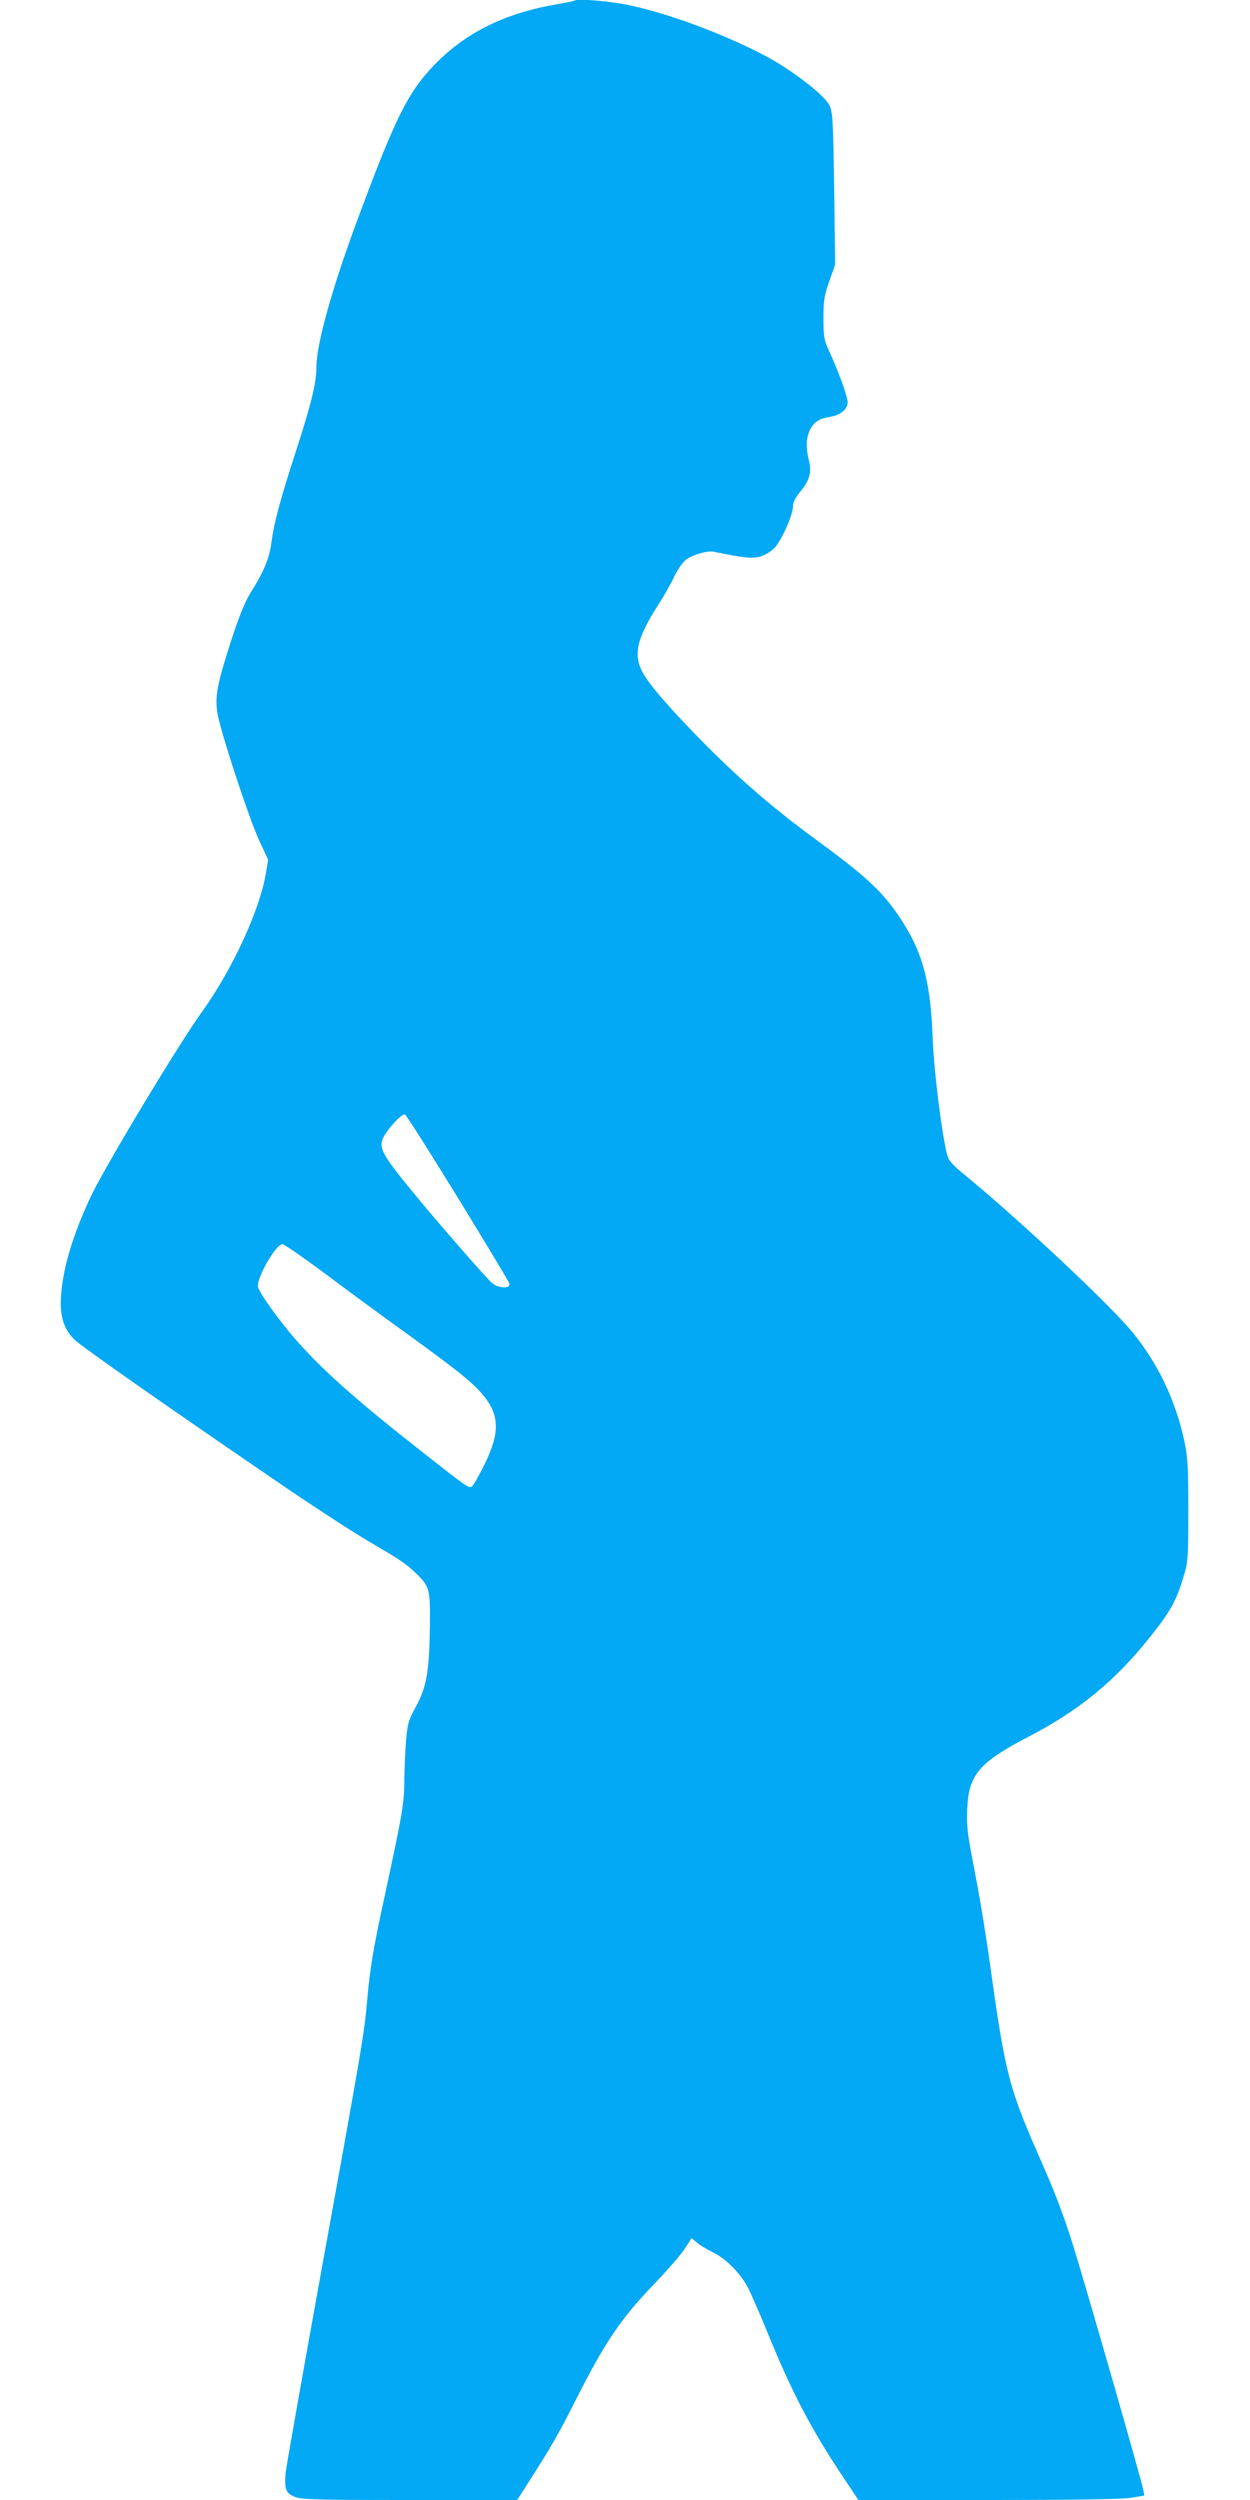 <?xml version="1.0" standalone="no"?>
<!DOCTYPE svg PUBLIC "-//W3C//DTD SVG 20010904//EN"
 "http://www.w3.org/TR/2001/REC-SVG-20010904/DTD/svg10.dtd">
<svg version="1.0" xmlns="http://www.w3.org/2000/svg"
 width="640pt" height="1280pt" viewBox="0 0 640 1280"
 preserveAspectRatio="xMidYMid meet">
<g transform="translate(0,1280) scale(0.1,-0.1)"
fill="#03a9f4" stroke="none">
<path d="M2939 12796 c-2 -2 -47 -11 -99 -20 -294 -51 -515 -175 -680 -381
-93 -118 -161 -265 -328 -715 -130 -349 -212 -642 -212 -759 0 -79 -24 -180
-99 -413 -86 -264 -117 -380 -131 -483 -11 -85 -39 -152 -109 -263 -27 -44
-59 -122 -100 -250 -68 -211 -80 -272 -69 -356 10 -81 160 -540 215 -659 l46
-99 -12 -71 c-31 -186 -172 -493 -328 -709 -119 -166 -474 -755 -560 -928 -71
-145 -127 -304 -148 -426 -29 -165 -14 -252 54 -321 34 -35 506 -365 1116
-781 138 -93 313 -207 390 -252 168 -99 189 -113 238 -159 78 -74 80 -82 78
-280 -3 -227 -17 -309 -71 -408 -38 -68 -43 -86 -51 -172 -4 -53 -8 -146 -9
-207 0 -117 -10 -172 -103 -604 -56 -255 -73 -361 -87 -520 -15 -170 -23 -222
-230 -1360 -99 -547 -183 -1023 -187 -1056 -8 -88 -1 -109 47 -128 35 -14 108
-16 589 -16 l549 0 53 83 c126 197 158 253 254 443 140 277 223 401 386 571
73 76 148 162 166 191 l34 53 28 -24 c15 -13 53 -35 83 -50 61 -30 130 -97
171 -168 15 -25 62 -133 106 -240 122 -301 223 -494 384 -736 l82 -123 663 0
c450 0 685 4 732 11 l69 12 -6 31 c-9 49 -284 1008 -357 1244 -45 146 -96 280
-160 425 -170 384 -188 451 -266 1012 -28 200 -55 358 -91 545 -25 127 -30
173 -27 255 7 179 59 240 316 374 255 132 443 286 619 508 102 127 135 186
169 298 27 88 28 95 28 350 0 234 -2 270 -22 365 -44 200 -133 388 -259 543
-117 145 -592 590 -886 830 -26 21 -54 51 -61 66 -23 44 -75 437 -81 621 -10
270 -48 420 -145 576 -94 153 -180 236 -440 426 -219 160 -387 304 -570 487
-185 187 -296 314 -331 381 -48 91 -28 175 88 354 24 38 58 97 74 132 17 36
44 75 62 89 34 25 110 47 142 40 151 -31 195 -36 236 -25 26 7 56 26 75 45 36
39 94 169 94 213 0 20 13 46 40 78 46 56 57 97 41 159 -15 62 -14 111 5 152
21 42 46 59 101 68 56 9 93 39 93 75 0 29 -47 159 -96 265 -25 54 -28 71 -28
165 0 91 4 116 30 190 l30 85 -5 390 c-6 370 -7 392 -27 430 -27 52 -200 184
-331 252 -228 119 -530 228 -725 263 -104 18 -238 27 -249 16z m-595 -6128
c142 -232 261 -429 264 -440 7 -28 -59 -25 -91 5 -34 30 -291 326 -398 457
-166 202 -183 235 -154 290 23 45 94 120 108 114 7 -2 128 -194 271 -426z
m-685 -385 c109 -82 298 -221 422 -310 267 -193 345 -256 399 -324 77 -98 78
-186 5 -338 -26 -53 -54 -104 -62 -114 -20 -22 -10 -28 -251 161 -334 262
-502 410 -639 562 -95 105 -213 269 -213 295 0 54 94 215 126 215 8 0 104 -66
213 -147z"/>
</g>
</svg>

